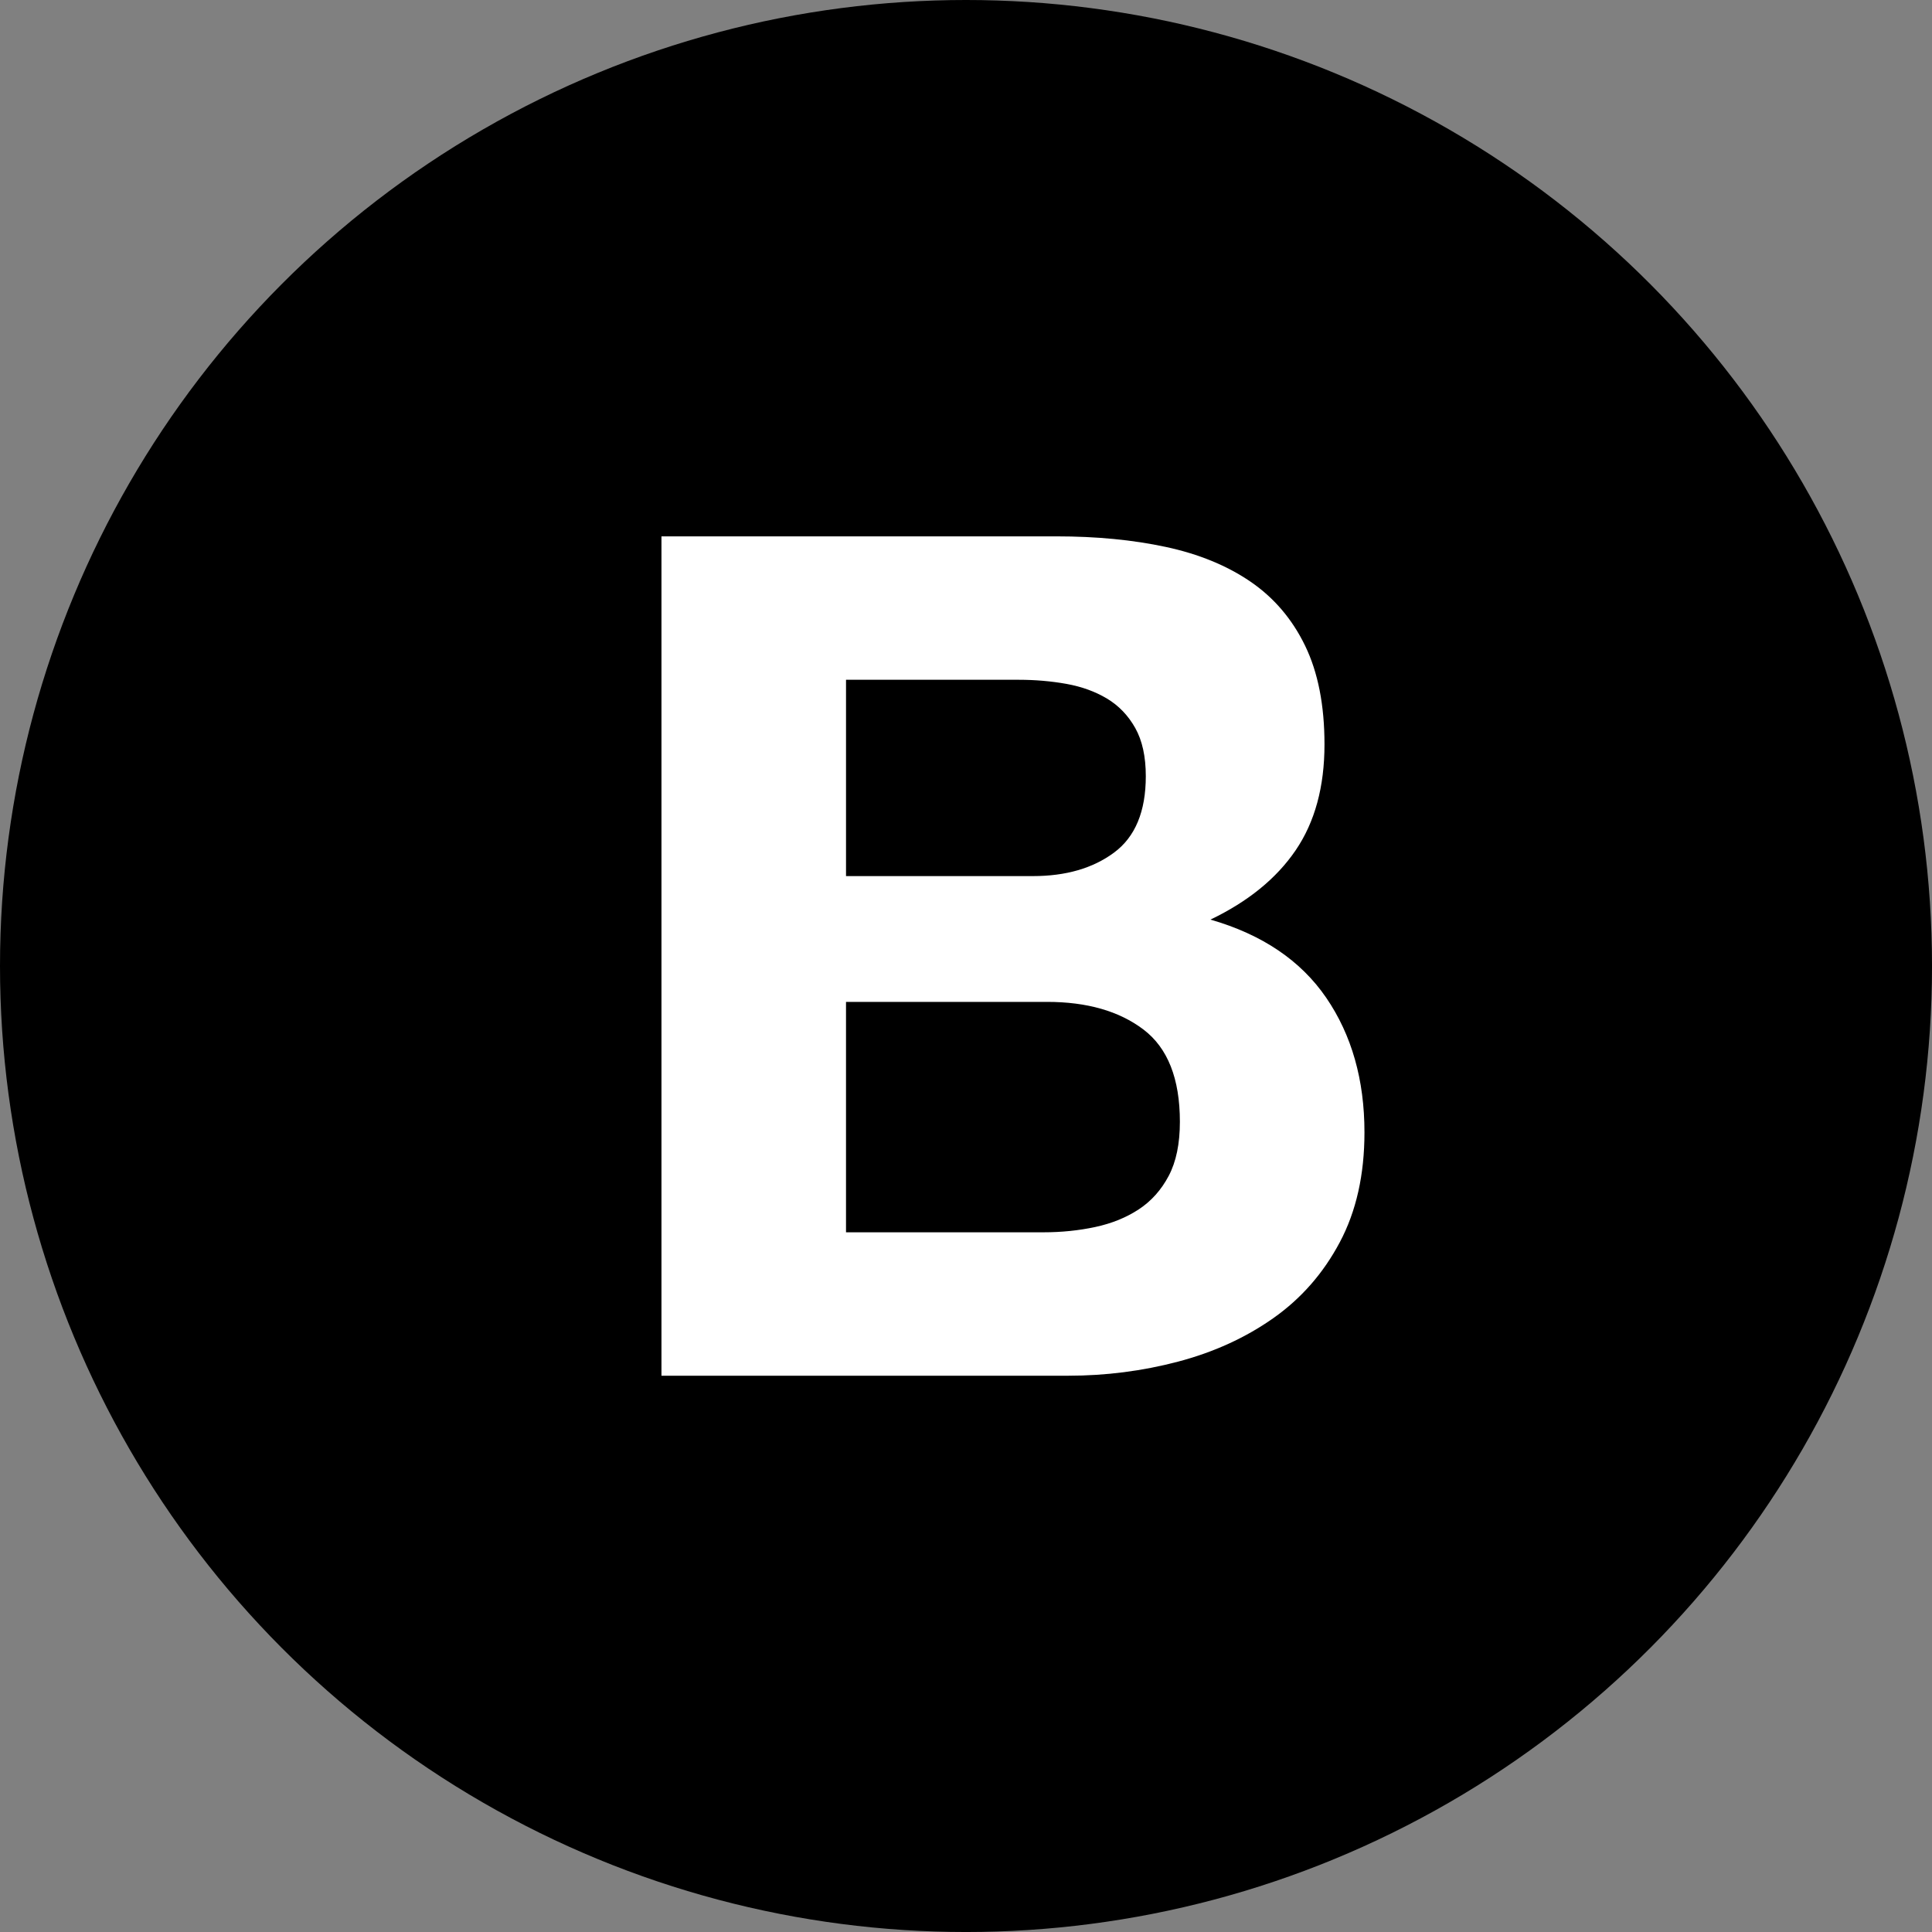 <?xml version="1.0" encoding="UTF-8"?>
<svg id="Ebene_1" data-name="Ebene 1" xmlns="http://www.w3.org/2000/svg" viewBox="0 0 1357.59 1357.59">
  <rect x="0" y="0" width="1357.59" height="1357.59" fill="#808080" stroke="none"/>
  <defs>
    <style>
      .cls-1, .cls-2 {
        stroke-width: 0px;
      }

      .cls-2 {
        fill: #fff;
      }
    </style>
  </defs>
  <circle class="cls-1" cx="678.8" cy="678.8" r="678.8"/>
  <path class="cls-2" d="m742.36,376.89c28.09,0,53.69,2.47,76.82,7.43,23.13,4.96,42.96,13.09,59.48,24.37,16.52,11.29,29.33,26.3,38.41,45.02,9.09,18.73,13.63,41.86,13.63,69.39,0,29.74-6.75,54.52-20.24,74.35-13.5,19.82-33.46,36.08-59.89,48.74,36.35,10.47,63.47,28.78,81.37,54.94,17.89,26.16,26.85,57.7,26.85,94.58,0,29.74-5.78,55.49-17.35,77.23-11.56,21.77-27.13,39.52-46.67,53.29-19.55,13.77-41.86,23.95-66.91,30.56-25.07,6.61-50.8,9.91-77.24,9.91h-285.82V376.89h277.56Zm-16.52,238.73c23.13,0,42.13-5.5,57-16.52,14.87-11.01,22.3-28.91,22.3-53.69,0-13.76-2.48-25.05-7.43-33.87-4.96-8.8-11.56-15.69-19.83-20.65-8.26-4.95-17.76-8.39-28.5-10.33-10.74-1.92-21.89-2.89-33.46-2.89h-121.43v137.95h131.35Zm7.43,250.3c12.66,0,24.78-1.24,36.35-3.72,11.56-2.48,21.75-6.61,30.56-12.39,8.8-5.79,15.82-13.63,21.06-23.55,5.23-9.91,7.85-22.58,7.85-38,0-30.28-8.54-51.9-25.61-64.84-17.08-12.93-39.65-19.41-67.74-19.41h-141.26v161.91h138.78Z"/>
</svg>